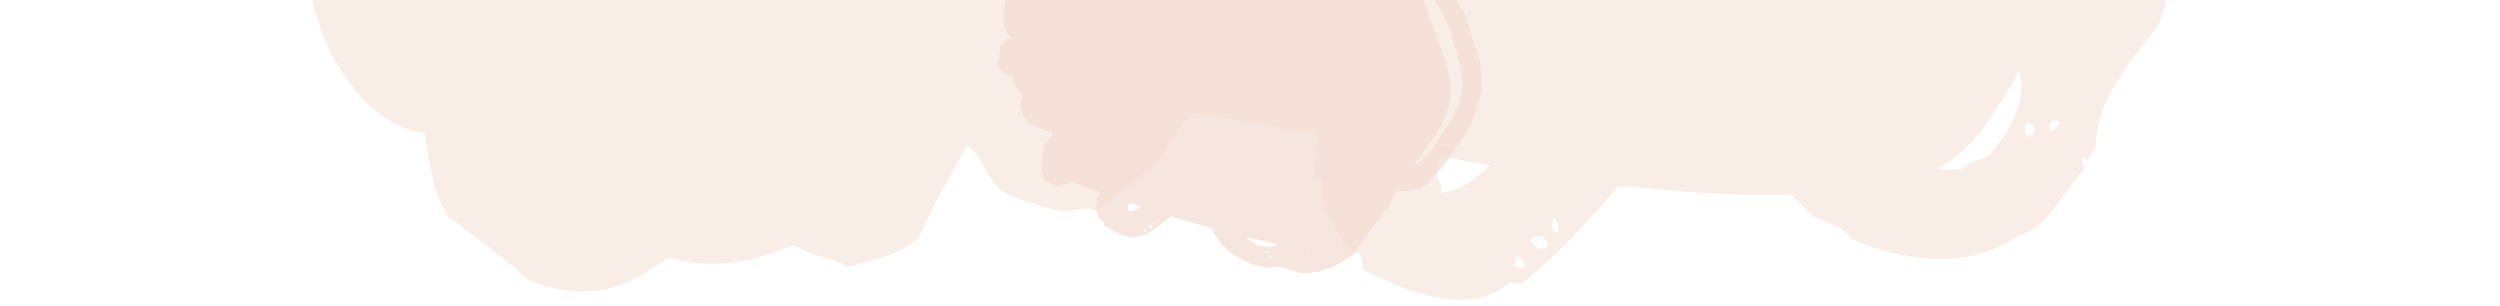 <svg xmlns="http://www.w3.org/2000/svg" xmlns:xlink="http://www.w3.org/1999/xlink" width="1920" height="235" viewBox="0 0 1920 235">
  <defs>
    <clipPath id="clip-_01-Home_1">
      <rect width="1920" height="235"/>
    </clipPath>
  </defs>
  <g id="_01-Home_1" data-name="01-Home – 1" clip-path="url(#clip-_01-Home_1)">
    <!-- <rect width="1920" height="235" fill="#fff"/> -->
    <path id="Tracé_1" data-name="Tracé 1" d="M1550.37,685.106a486.756,486.756,0,0,0-30.315-53.434c20.885-18.264,23.534-46.222,26.9-72.156-19.277-50.8-67.08-90.822-117.393-115.84-7.392-3.536-14.589-7.239-21.662-11.081q-10.817-5.409-21.371-11.15c-13.119-6.948-26.321-13.937-39.5-20.913-23.867-12.592-44.558-23.465-68.134-31.55-11.857-11.164-28.54-20.816-44.877-28.887-19.249-9.513-39.8-21.149-58.828-28.679-13.2-5.214-28.721-7.406-43.352-14.145-36.9-16.975-75.733-40.772-111.18-37.264-38.858-7.919-75.428-10.748-108.684-6.213-16.337-11.33-45.487,2.732-63.419-2.011-3.689,3.2-3.01,14.645-8.792,14.506l5.159-14.062c-31.841-5.464-67.843-8.557-98.949-4.41-6.934,9.735,9.583,10.775.374,17.862-4.438-2.607-4.84-7.156-8.39-10.179,1.817-.735,10.276-7.087,3.439-9.361-6.5-4.923-15.269,9.514-28.846-1.734-3.3,3.994-7.891,5.1-11.178,9.125l-.763-.291C640.141,231.052,548.5,190.46,461.811,176.314c2.247-4.133,5.187-7.891,10.789-8.848,4.826-1.068,16.448,1.123,23.1,2.968,25.892,7.295,50.771,21.121,73.6,27.75,54.5,16.032,98.754,20.539,136.49,13.549-.083-13.4,13.383-8.376,16.877-18.569,5.575-15.8-20.858-37.749-37.333-44.6-9.042-3.717-19.873-.638-31.564-1.428-12.162-.929-23.229-3.037-37.6-7.142-15.241-4.355-30.718-9.486-46.139-14.367-30.745-9.888-61.657-18.611-85.829-19.831-17.432-12.967-38.553-11.122-58.717-20.053-11.441,2.788-23.326,6.088-24.283,16.073-19.457-1.47-36.14,19.443-55.167,8.626l-4.049-9.292c-19.027-12.3-43.324-2.108-66.747-5.894-19.6,5.506-23.187,23.3-33.6,35.849-5.922,6.046-8.834.319-14.8,8.016-18.32,16.545-19.055,33.616-15.823,48.954,3.744,15.754,10.651,30.052,12.967,45.972-16.475-11.053-29.678-5.089-39.455,8.418-9.458,13.618-14.645,34.24-18.139,51.409-26.557-11.483-43.7,7.835-52.144,42.187-14.853,1.123-22.3,17.224-37.014,20.122-1.775,6.421,2.843,5.825,2.649,10.734-21.565,11.538-18.791,55.819-23.631,91.709A84.63,84.63,0,0,0,62.647,481.2l2.15,4.535,2.219,2.621c1.512,1.72,3.079,3.439,4.59,4.965,6.088,6.31,11.94,13.23,12.9,23.187-26.127,6.768-30.371,53.891-21.426,80.365-12.87.43-26.654,5.7-32.8,20.192-.9,2.122,1,6.5.236,9.943-3.536,15.712-21.287,22.369-9.084,38.234C8.506,687.352-4.045,736.806,18.7,759.827,3.541,764.334-4.946,775.193-19.091,780.7c-4.424,22.411-18.569,40.342-16.78,63.765,3.633,6.407,6.573,13.535,9.957,20.206,3.37,7.6,7.35,20.247,13.008,28.513,9.111-1.193,16.531,1.082,20.455,10.456-3.093,31.3-4.049,68.98,2.787,98.713,6.629,29.8,20.594,50.743,40.217,50.812,5.145,22.979,17.709,6.448,23.59,27.958,1.928,8.071-7.295,8.473-6.352,15.712,5.339,29.941,18.9,60.714,37.888,82.89,18.805,22.342,42.436,35.724,62.781,35.876,6.643,20.968,8.64,41.507,23.326,61.976,18.625,11.9,50.771,31.439,66.913,43.962,26.585,8.293,47.262,6.172,63.724.014,16.558-6.268,29.178-16.545,41.59-26.918,38.636,8.279,71.684-5.963,94.927-18.014a49.3,49.3,0,0,0,13.646,5.27,82.78,82.78,0,0,0,9.791,2.274c6.435,1.165,12.911,2.177,18.292,6.185,19.138-7.212,39.76-12.634,53.073-26.987,10.151-28.859,19.041-47.886,31.148-74.069,13.674,6.615,16.5,25.864,31.383,32.895,9.5,4.48,34.254,10.1,44.794,10.692,9.611.527,16.822-5.894,26.391-2.649,18.4-12.426,32.548-30.052,48.219-45.806a112.01,112.01,0,0,1,19.942-35.738q48.531,4.348,97.09,8.7c-.319,8.89-.652,17.973-1.026,27.4a39.842,39.842,0,0,0,7.364,9.014c-1.969,23.118,14.645,30.343,20.317,46.93,5.131.707,6.8,4.4,12.662,4.479,3.495,4.646,3.162,8,3.827,12.038,33.7,14.381,86.315,30.108,113.871-.125,2.982,3.342,3.12-.763,8.418.624,25.864-23.84,47.04-52.81,67.981-81.156l8.127.305c.139-.333.333-.583.472-.916,41.382,1.234,82.626.222,123.453-4.59,6.13,5.09,12.4,10.207,18.944,15.283,10.373,4.562,23.423,4.881,30.912,14.949,31.827,10.069,71.628,15.865,106.382-.541a98.569,98.569,0,0,0,21.482-14.159c19.956-5.1,30.718-35.572,44.489-52.962,3.051-4.479-4.3-5.534,0-10.443,3.883,5.492,5.713-5.783,8.376-9.056-1.886-18.029,3.8-35.516,12-51.964,2.067-4.119,4.3-8.21,6.615-12.232l3.536-5.991,3.107-4.84c4.077-6.213,8.113-12.093,11.33-17.488,10.8-18.042,4.479-28.221,8.348-43.129.541-2.108,3.731-1.72,4.2-5.326.818-6.407-1.956-13.355-.236-19.873,8.5-32.313,5.561-61.99,23.978-86.3-2.33-23.784,5.242-52.393,12.343-81.142,7.128-28.845,13.369-59.549,9.5-84.4C1544.338,694.661,1550.995,693.4,1550.37,685.106ZM1392.108,465.8c-12.856,12.259-12.842-13.674,0,0ZM967.565,286.607c2.663,1.207,3.925-.721,6.671.68a6.274,6.274,0,0,1-2.857,7.808Q965.659,292.66,967.565,286.607Zm-79.852-4.493c6.892,2.732-4.674,4.147-4.022,10.928C877.215,291.225,885.993,283.584,887.713,282.114Zm-6.5,22.439c5.395,1.262-1.845-7.558,4.784-3.578,2.372,1.609-1.068,1.9-1.72,4.7,64.112,7.17,125.492,7.308,190.256,34.379,57.705,24.13,114.481,47.748,166.542,75.317,33.547,18,70.727,41.257,103.372,56.568,22.175,10.346,47.262,20.747,68.9,33.755,21.62,12.87,39.177,28.582,46.014,44.475a34.54,34.54,0,0,1-1.581,6.144c-44.933-38.137-105.786-63.96-162.118-84.637q-238.641-87.6-477.311-175.209C841.061,301.21,862.917,304.289,881.209,304.552Zm137.779,941.572c-3.925.236-6.407-.749-8.238-2.274,1.415-1.387,2.08-3.62,2.177-6.518C1017.6,1237.984,1019.82,1240.729,1018.988,1246.124Zm16.323-17.21c-6.13,2.843-9.1-1.165-13.078-4.244C1024.022,1217.4,1038.071,1219.331,1035.311,1228.914Zm3.2-23.146c3.356,1.734,4.729,5.228,4.327,10.29C1036.823,1216.641,1038.112,1210.816,1038.514,1205.768Zm-87.923-12.135c1.373-7.295-3.62-9.153-5.311-13.84a76.881,76.881,0,0,0,2.219-13.924l4.521.4q17.161,1.54,34.365,3.009C976.9,1180.362,966.484,1190.347,950.591,1193.633Zm416.652-64.445c-6.172,3.647-12.121,2.788-19.069,11.483a80.312,80.312,0,0,1-16.683,1.622c-.9-.014-1.8-.18-2.718-.208,1.054-.693,2.205-1.22,3.231-1.955,23.465-16.919,36.834-44.156,49.121-70.339,1.206-2.565,2.344-5.159,3.536-7.724C1393.8,1081.2,1382.789,1106.833,1367.243,1129.188Zm28.79-17.682c-5.617-3.9-2.344-15.865,4.271-7.947C1400.9,1107.055,1398.806,1110.855,1396.033,1111.507Zm15.532-8.113c-.721-3.994,4.188-8.681,8.251-5.312C1417.681,1103.144,1415.31,1107.443,1411.565,1103.394Zm14.1-130.873c.665-1.47,1.359-2.926,2.025-4.41-.125,1.415-.291,2.843-.374,4.244C1426.75,972.369,1426.224,972.494,1425.669,972.521Z" transform="matrix(0.996, 0.087, -0.087, 0.996, 263.666, -1123.484)" fill="#f4dbd1" fill-rule="evenodd" opacity="0.498"/>
    <g id="Groupe_1" data-name="Groupe 1" transform="translate(784.837 -73.343)" opacity="0.703">
      <path id="Tracé_1-2" data-name="Tracé 1" d="M350.452,115.517q-.264-.855-.538-1.73c-.176-.476-.355-.955-.534-1.443-.381-.929-.772-1.883-1.17-2.851a44.4,44.4,0,0,1-2.1-5.64c-2.574-9.508-4.219-20.416-10.254-26.525-4.5-8.491-9.573-15.776-15.46-21.319-.453-4.79-7.429-8.113-9.312-12.2-1.137-.2-3.092,1.668-3.949.567l3.317-1.179c-3.874-6.8-8.81-14.023-14.3-19.22-2.809.186-.476,3.441-3.154,2.8-.209-1.232.547-2,.551-3.125.411.225,2.841.844,2.209-.785-.108-1.968-4.04-1.411-4.089-5.673-1.222-.007-2.121-.7-3.346-.7l-.065-.189-60.89,3.346a6.1,6.1,0,0,1,2.8-2.685,18.983,18.983,0,0,1,5.5-.691c6.122.026,12.528,1.095,18.22.564,13.476-1.251,23.658-4.887,31.481-9.951C284,4.017,287.63,3.815,287.438,1.293c-.3-3.946-8.794-6.093-12.981-5.946-2.339.085-4.382,1.786-6.966,2.734-10.4,3.8-25.1,1.978-34.583,3.858-3.408-2.1-7.514-.824-11.208-2.519-2.274.955-4.689,1.786-5.308,4.21C212.694,3.4,208.025,8.22,205,5.037l-.13-2.343C202.167-.9,197.08.074,193.5-2.946c-3.672-.632-5.871,2.522-8.895,3.62-1.593.378-1.427-1.183-3.2-.609-9.319.4-8.911,9.426-13.46,14.056-1.554-9.2-11.221-7.748-18.191-7.224-.906-6.732-5.7-9.165-12.01-9.912-1.254-3.307-4.327-4.607-5.578-7.918-1.091-.228-.749.818-1.535.867-2.89-4.679-9.38-3.483-14.884-4.666-5.275,1.264-6.4,6.207-12.271,6.94a7.073,7.073,0,0,0-3.125-3.565,12.373,12.373,0,0,0-2.4-1.095,10.928,10.928,0,0,0-3.3-.645,61.239,61.239,0,0,0-18.324,1.313c-.85-2.981-3.666-6.1-10.14-7.272-.945-.173-2.626.342-4.112.225-6.732-.551-11.42-4.5-16.927-1.421a110.1,110.1,0,0,0-22.176-2.512c-8.185-.1-15.887.818-18.693,3.584-4.786-3.33-11.3-5.027-16.751-8.087-3.558-.173-7.142-.57-10.736-1-1.4,5.161-2.985,10.159-2.851,17.94,1.577,7.455,2.486,15.548,4.92,21.446a9.646,9.646,0,0,1,4.646,5.95c-2.274,13.525-4.405,34.225,4.382,40.754-.554,5.7,3.551,4.32,3.053,9.768-.274,1.991-2.278.573-2.753,2.216a86.338,86.338,0,0,0-1.737,11.29c-.173,1.948-.28,3.913-.323,5.852,0,.971,0,1.929-.007,2.887.016.749.052,1.114.108,1.681.433,4.135,2.059,7.794,5.236,10.035-2.678,2.825-6.077,4.91-8.273,8.227.13,3.059-.593,8.312-2.04,11.039.922,7.445,6.979,9.775,12.808,12.339-.283,5.77,3.626,10.042,6.937,13.476-1.958,2.724-.743,6.3-2.418,9.061,1.03,2.242,1.958,4.581,3.086,6.728a22.8,22.8,0,0,0,1.87,3.04c.345.472.717.909,1.111,1.352a15.265,15.265,0,0,0,1.264,1.753c6.947,2.6,11.573,4.708,17.933,6.93-1.294,4.255-5.754,6.363-7.126,11.609a78.157,78.157,0,0,0-1.639,15.115c.078,3.1,1.733,4.438,1.173,7.817,3.291,3.835,7.693,4.979,11.671,6.233A36.79,36.79,0,0,1,33.2,214.73c1.844-.629,3.633-1.153,5.409-1.645q11.021,4.286,22.136,8.325c-1.2,1.785-2.421,3.61-3.682,5.5a6.127,6.127,0,0,0,.883,2.4c-3.258,4.6.707,7.494.919,11.58,1.5.59,1.688,1.535,3.493,2.059a4.012,4.012,0,0,1,.241,2.988c2.4,1.554,5.236,3.258,8.315,4.865,1.645.824,2.7,1.395,3.89,1.955a36.332,36.332,0,0,0,3.61,1.473c4.855,1.688,9.824,1.942,13.789-.72.5.935.762,0,1.913.626,7.315-4.024,13.8-9.361,20.419-14.509l1.89.577c.046-.065.108-.108.156-.169q14.369,4.369,28.842,8.367,1.158,2.4,2.235,4.852c1.58,1.877,4.089,3.232,4.148,5.982,5.66,6.412,12.769,12.248,21.716,15.18,2.916,3.086,8.915,2.369,13.026,4.259,1.007.349.645-1.408,1.828-.789-.684,1.294,1.421.883,2.176,1.3,3.073-1.632,6.66-1.336,10.25-.372,4.389,1.153,8.911,2.981,12.668,3.943,6.311,1.58,8.3-.632,12.671-1.017.622-.068.981.681,1.984.427,1.779-.433,3.105-1.72,4.966-2.124a37.832,37.832,0,0,0,12.753-5.8,76.068,76.068,0,0,1,9.433-5.728c2.962-5.588,7.259-11.414,11.655-17.4,4.591-6.145,8.7-11.234,11.638-16.506,1.114-1.189,2.408-.186,3.49-1.737a78.091,78.091,0,0,1,5.19-13.685c6.253,2.007,12.121-.059,18.142-.717A95.06,95.06,0,0,0,328.739,193.7c7.083-10.531,18.614-23.981,20.872-39.728,2.307-4.519,3.558-10.795,3.548-16.812A78.71,78.71,0,0,0,350.452,115.517ZM322.979,71.433c.189.684.727.626.9,1.355a1.443,1.443,0,0,1-1.841.655A1.475,1.475,0,0,1,322.979,71.433ZM311.607,55.777c.56,1.711-1.46-.241-2.581.919C308.366,55.2,311.08,55.683,311.607,55.777ZM94.951,251.529a2.685,2.685,0,0,1-1.789-1,2.148,2.148,0,0,0,.863-1.362A1.572,1.572,0,0,1,94.951,251.529Zm4.744-3.014c-1.577.293-2.049-.779-2.812-1.7C97.711,245.244,100.874,246.482,99.695,248.515Zm2.466-2.5c-1.43-.212-.8-1.466-.43-2.594A2.223,2.223,0,0,1,102.161,246.013Zm-20.452-10.4c.723-1.587-.352-2.3-.5-3.47a17.714,17.714,0,0,0,1.294-3.072c3.007,1.023,6.024,2.01,9.038,3.007C88.7,234.094,85.675,235.792,81.709,235.612Zm107.062,31.54a1.5,1.5,0,0,1-1.939-.44C187.019,265.083,189.707,265.044,188.772,267.152Zm1.033,2.639c.7-.44,2.014.417,1.681,1.584C190.359,271.2,189.355,270.941,189.8,269.791Zm-9.508-8.234c-1.44-.971-2.062-2.434-4.643-2.711-1.144-1.134-2.235-2.291-3.3-3.46q11.744,2.9,23.554,5.536C192.617,264.138,186.426,262.884,180.3,261.558Zm38.75,4.109c.691.1,1.378.209,2.069.29-.551.121-1.1.244-1.642.365C219.347,266.08,219.181,265.894,219.047,265.666Zm104.993-80.351c-2.655-3.089,3.607-2.473,0,0ZM337.162,146.7a54.981,54.981,0,0,1-5.565,14.975c-2.5,4.728-5.356,8.976-7.712,12.753-6.187,9.9-13.544,21.485-21.38,25.577a12.458,12.458,0,0,1-1.691-.078c1.821-2.343,3.666-4.669,5.471-7.025,11.414-14.893,22.938-31.458,23.055-50.222.062-10.472-3.486-20.589-6.992-30.455l-23.9-67.26a85.584,85.584,0,0,0,8.133,13.017c.6,1.206,1.078-1.5,1.372.352.075.691-.5.091-1.108.394,8.491,13.111,17.826,24.639,22.837,40.907,2.209,7.367,4.5,14.046,6.474,22.456C338.064,130.4,338.765,138.826,337.162,146.7Z" transform="translate(0 0)" fill="#f4dbd1" fill-rule="evenodd"/>
    </g>
  </g>
</svg>
